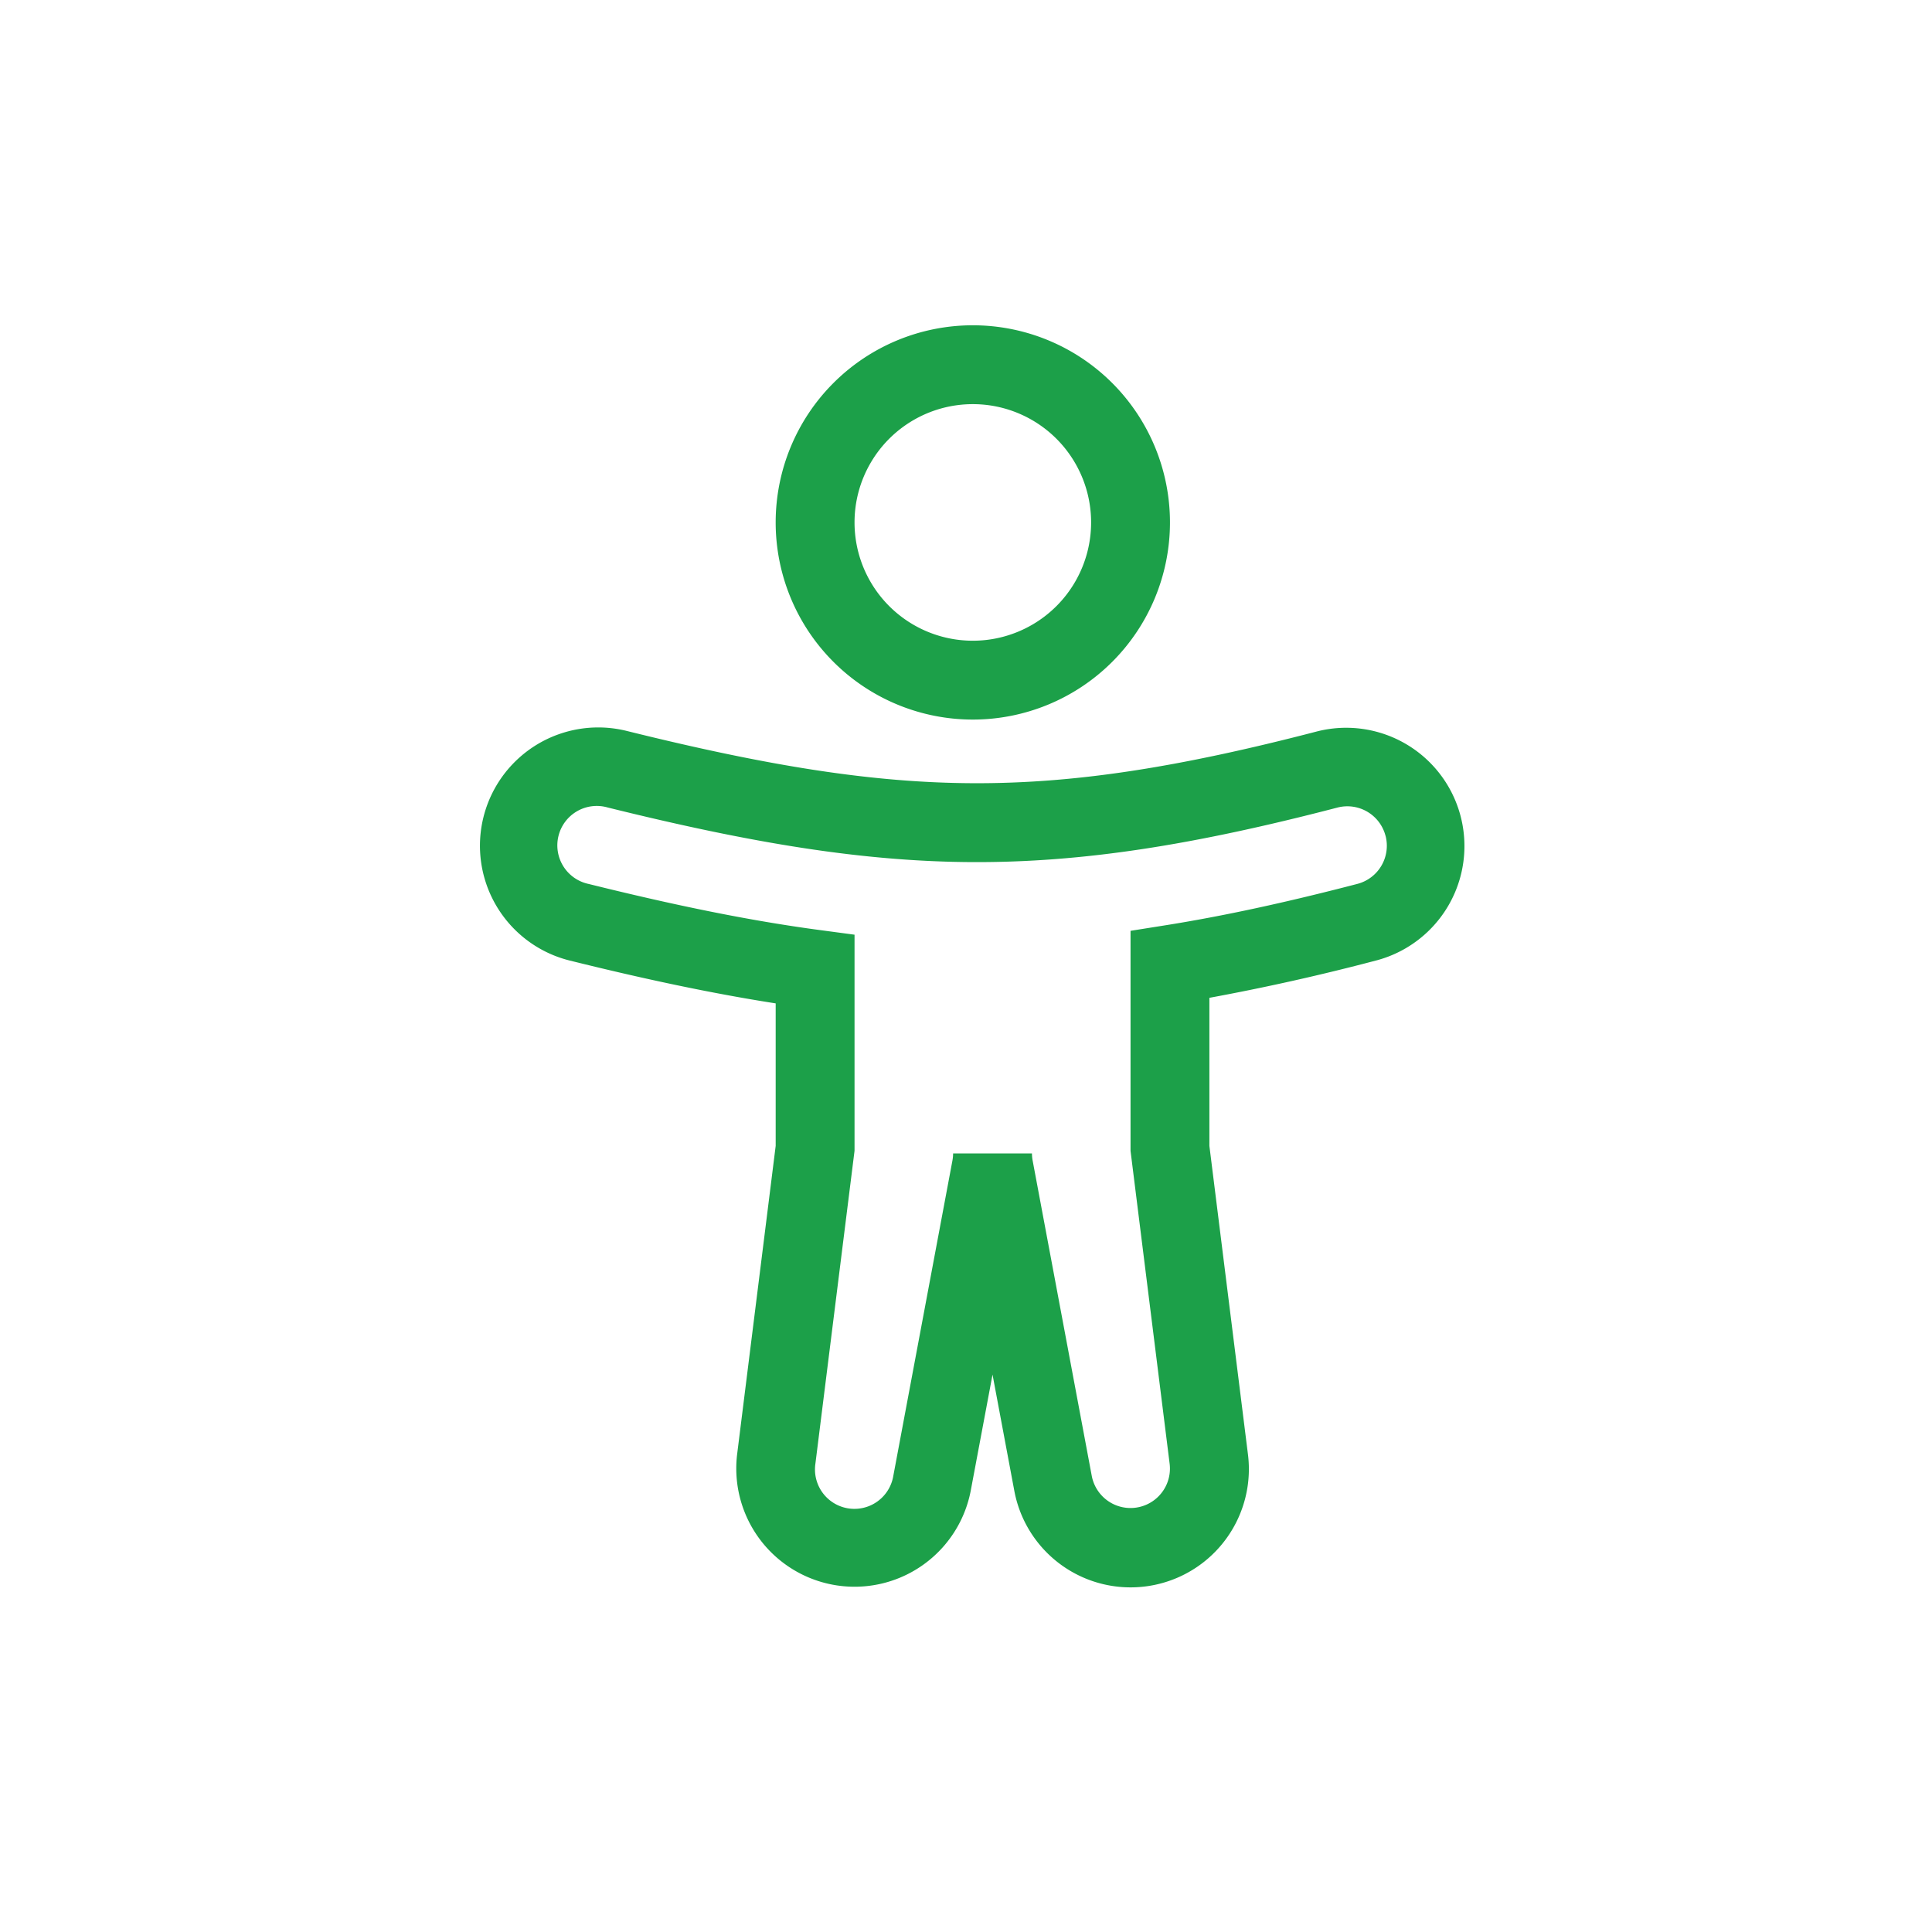 <svg xmlns="http://www.w3.org/2000/svg" fill="none" viewBox="0 0 49 49"><path fill="#1CA049" fill-rule="evenodd" d="M35.14 21.198a1 1 0 0 0-1.22-.716c-3.661.954-6.465 1.394-9.243 1.383-2.782-.012-5.59-.475-9.264-1.385a1 1 0 1 0-.48 1.94c2.16.536 4.067.93 5.872 1.17l.868.116v5.481l-.993 7.939a1 1 0 0 0 1.976.308l1.5-8a1 1 0 0 0 .017-.18h2a1 1 0 0 0 .017.18l1.5 8a1 1 0 0 0 1.975-.308l-.992-7.938v-5.58l.843-.134c1.52-.24 3.127-.592 4.909-1.056a1 1 0 0 0 .716-1.22Zm-1.723-2.651a3 3 0 0 1 1.512 5.806 56.882 56.882 0 0 1-4.256.954v3.756l.977 7.815a3 3 0 0 1-5.926.925l-.551-2.94-.552 2.94a3 3 0 0 1-5.925-.925l.977-7.815v-3.615c-1.64-.256-3.352-.622-5.222-1.086a3 3 0 0 1 1.444-5.824c3.602.893 6.235 1.316 8.79 1.326 2.545.01 5.167-.389 8.732-1.317Z" clip-rule="evenodd"/><path fill="#1CA049" fill-rule="evenodd" d="M24.673 10.25a3 3 0 1 0 0 6 3 3 0 0 0 0-6Zm-5 3a5 5 0 1 1 10 0 5 5 0 0 1-10 0Z" clip-rule="evenodd"/></svg>